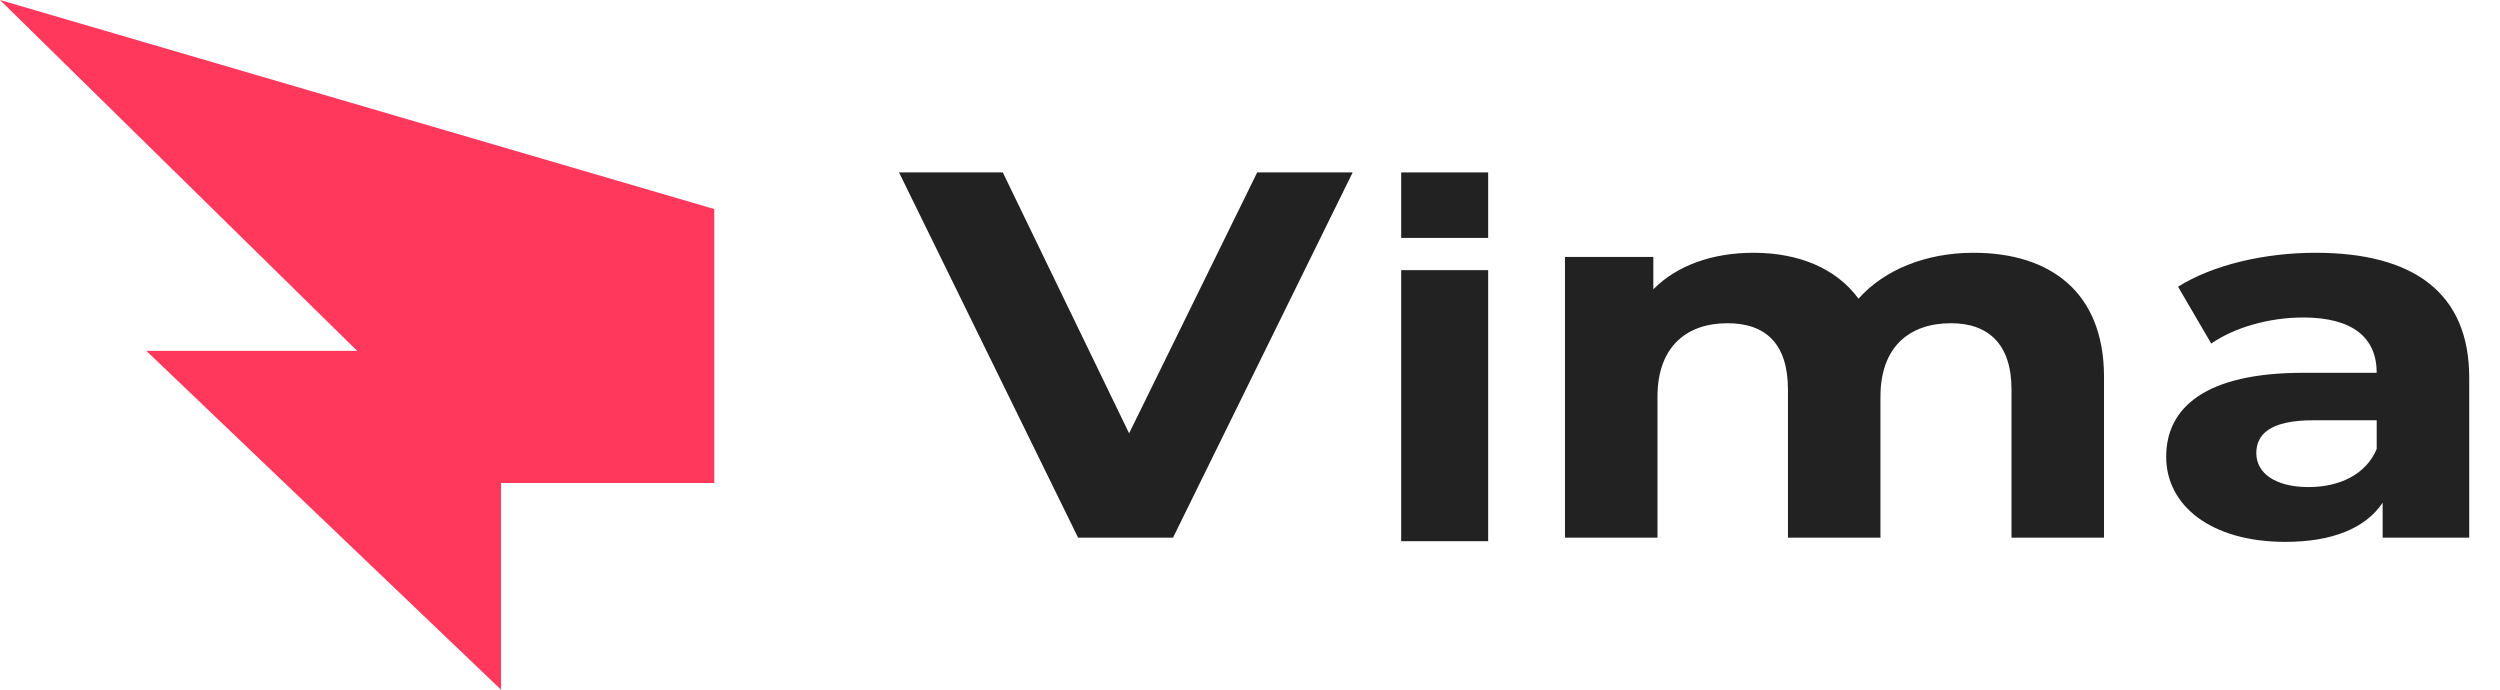 <svg width="203" height="56" viewBox="0 0 203 56" fill="none" xmlns="http://www.w3.org/2000/svg">
<path d="M11.882 28.488L40.681 56V39.219H58V28.098V16.976L0 0L29 28.488L11.882 28.488Z" fill="#FF385C"/>
<path d="M188.028 20.525C195.926 20.525 200.5 23.746 200.5 30.652V43.661H193.47V40.822C192.073 42.898 189.377 44 185.573 44C179.505 44 175.894 41.034 175.894 37.093C175.894 33.068 179.12 30.271 187.017 30.271H192.988C192.988 27.432 191.062 25.78 187.017 25.78C184.273 25.78 181.432 26.585 179.554 27.898L176.857 23.28C179.698 21.5 183.887 20.525 188.028 20.525ZM187.451 39.551C189.955 39.551 192.121 38.534 192.988 36.458V34.127H187.836C184.321 34.127 183.213 35.271 183.213 36.797C183.213 38.449 184.802 39.551 187.451 39.551Z" fill="#222222"/>
<path d="M160.253 20.525C166.416 20.525 170.846 23.661 170.846 30.61V43.661H163.334V31.627C163.334 27.941 161.456 26.246 158.423 26.246C155.052 26.246 152.693 28.152 152.693 32.22V43.661H145.181V31.627C145.181 27.941 143.399 26.246 140.269 26.246C136.947 26.246 134.587 28.152 134.587 32.22V43.661H127.075V20.864H134.25V23.491C136.176 21.542 139.065 20.525 142.388 20.525C145.999 20.525 149.081 21.754 150.911 24.254C152.982 21.924 156.352 20.525 160.253 20.525Z" fill="#222222"/>
<path d="M113.777 19.318V14H120.839V19.318H113.777ZM120.839 21.936V43.944H113.777V21.936H120.839Z" fill="#222222"/>
<path d="M102.084 14H109.837L95.247 43.661H87.542L73 14H81.427L91.683 35.186L102.084 14Z" fill="#222222"/>
</svg>
